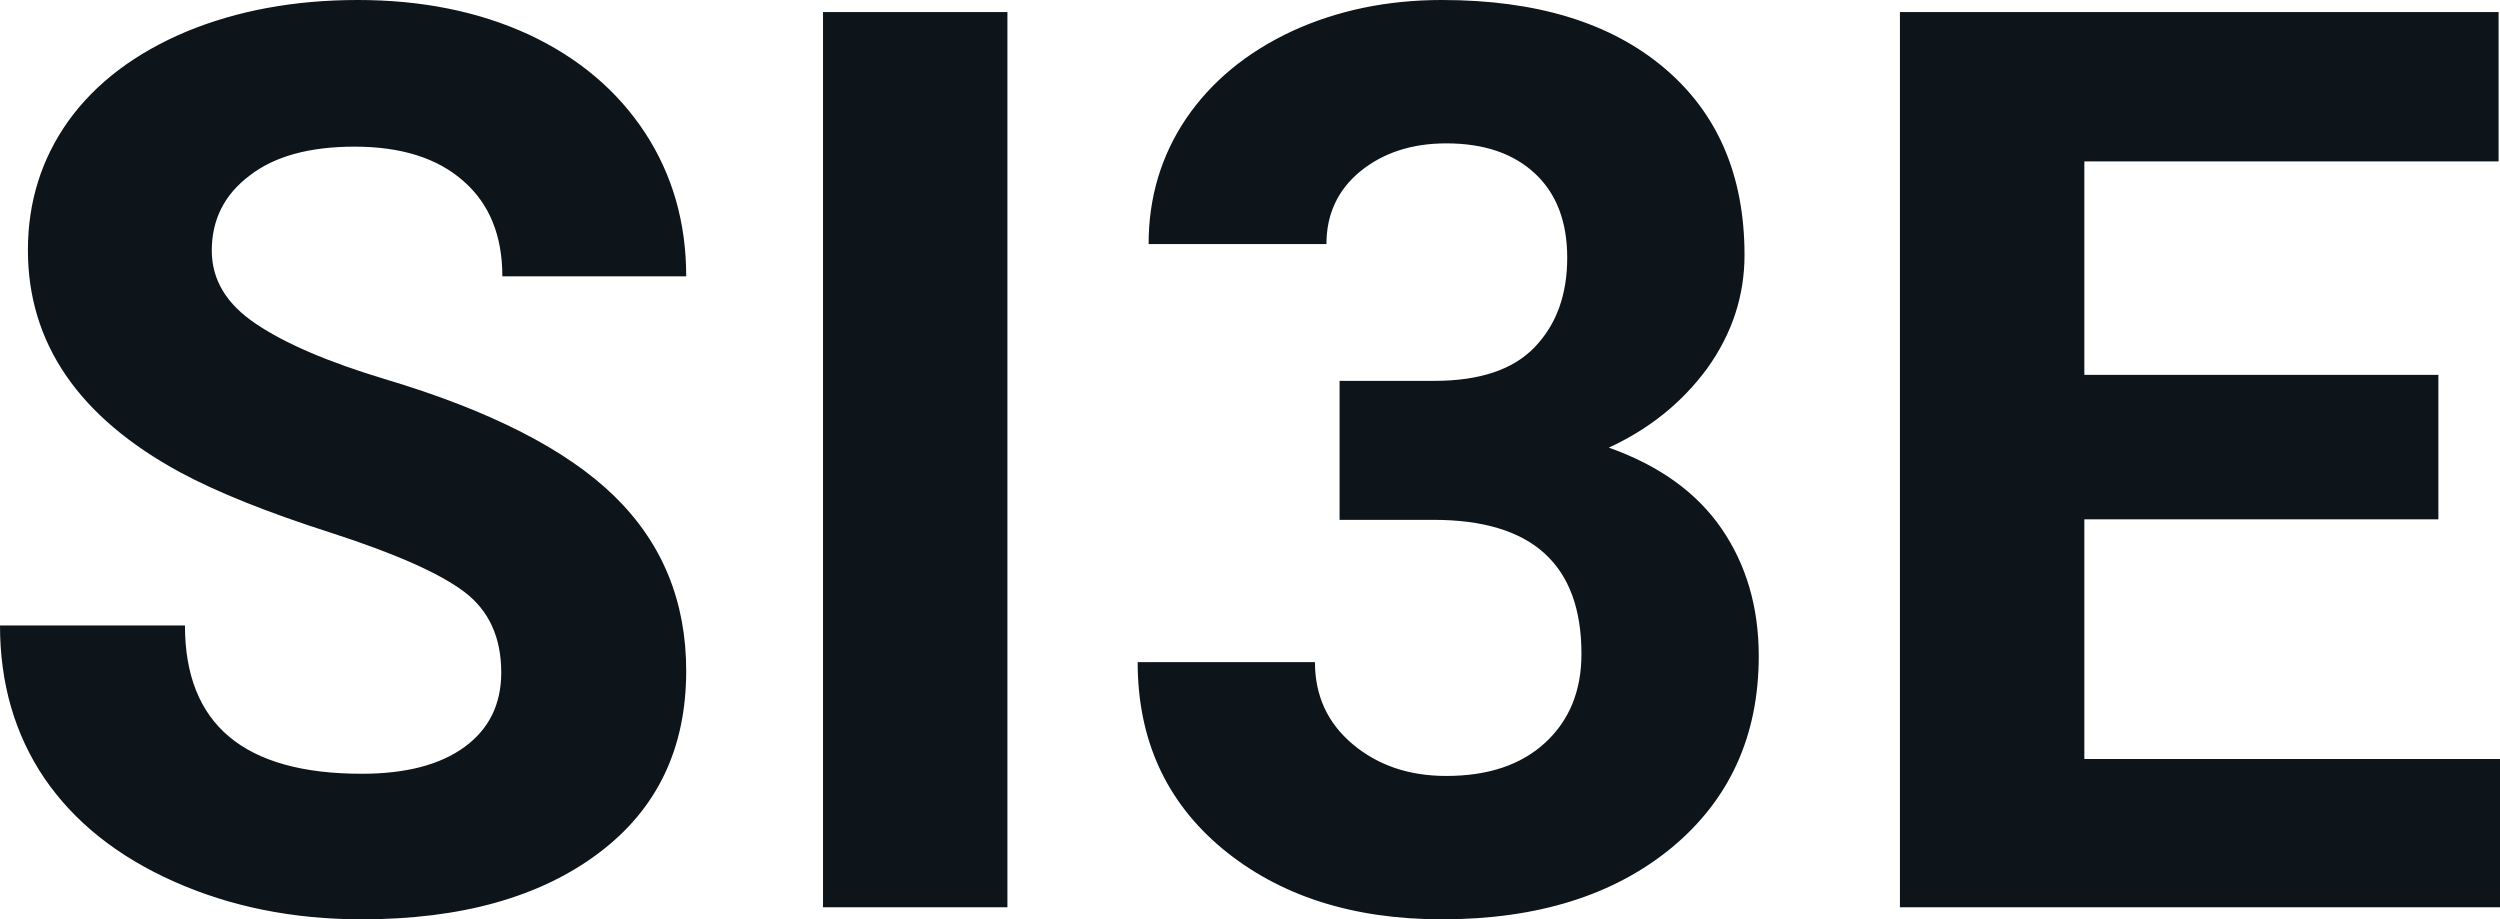 <svg fill="#0d141a" viewBox="0 0 45.686 16.801" height="100%" width="100%" xmlns="http://www.w3.org/2000/svg"><path preserveAspectRatio="none" d="M9.16 12.29L9.16 12.29Q9.16 11.33 8.49 10.82Q7.82 10.31 6.06 9.74Q4.31 9.18 3.29 8.63L3.29 8.63Q0.51 7.12 0.51 4.57L0.51 4.57Q0.51 3.25 1.25 2.21Q2.00 1.17 3.40 0.58Q4.80 0 6.54 0L6.54 0Q8.29 0 9.66 0.63Q11.03 1.27 11.79 2.43Q12.54 3.58 12.54 5.05L12.54 5.05L9.18 5.05Q9.18 3.93 8.47 3.31Q7.76 2.68 6.48 2.68L6.48 2.68Q5.24 2.68 4.56 3.21Q3.87 3.73 3.87 4.58L3.87 4.58Q3.87 5.38 4.68 5.92Q5.48 6.46 7.04 6.93L7.04 6.93Q9.92 7.79 11.23 9.07Q12.54 10.35 12.54 12.26L12.54 12.26Q12.54 14.39 10.94 15.59Q9.33 16.80 6.61 16.80L6.61 16.80Q4.73 16.80 3.18 16.11Q1.63 15.42 0.81 14.22Q0 13.02 0 11.43L0 11.43L3.38 11.43Q3.38 14.14 6.61 14.14L6.61 14.14Q7.82 14.14 8.49 13.65Q9.16 13.16 9.16 12.29ZM18.41 0.22L18.41 16.58L15.04 16.58L15.04 0.22L18.41 0.22ZM24.48 9.50L24.48 6.96L26.21 6.96Q27.45 6.96 28.04 6.35Q28.64 5.73 28.64 4.71L28.64 4.71Q28.64 3.72 28.05 3.17Q27.46 2.62 26.43 2.62L26.43 2.62Q25.49 2.62 24.86 3.13Q24.24 3.64 24.24 4.46L24.24 4.46L20.99 4.46Q20.99 3.18 21.68 2.16Q22.37 1.15 23.61 0.57Q24.85 0 26.35 0L26.35 0Q28.94 0 30.41 1.24Q31.88 2.48 31.88 4.66L31.88 4.66Q31.88 5.78 31.20 6.73Q30.51 7.67 29.40 8.18L29.40 8.18Q30.78 8.67 31.46 9.66Q32.14 10.65 32.14 11.99L32.14 11.99Q32.14 14.17 30.55 15.49Q28.96 16.80 26.35 16.80L26.35 16.80Q23.90 16.80 22.34 15.51Q20.79 14.22 20.79 12.10L20.79 12.10L24.03 12.10Q24.03 13.02 24.72 13.60Q25.41 14.18 26.43 14.18L26.43 14.18Q27.58 14.18 28.24 13.57Q28.90 12.96 28.90 11.95L28.90 11.95Q28.90 9.50 26.20 9.50L26.20 9.50L24.48 9.50ZM44.56 6.85L44.56 9.49L38.09 9.49L38.09 13.87L45.69 13.87L45.69 16.58L34.72 16.58L34.72 0.22L45.66 0.22L45.66 2.95L38.09 2.95L38.09 6.85L44.56 6.85Z"></path></svg>